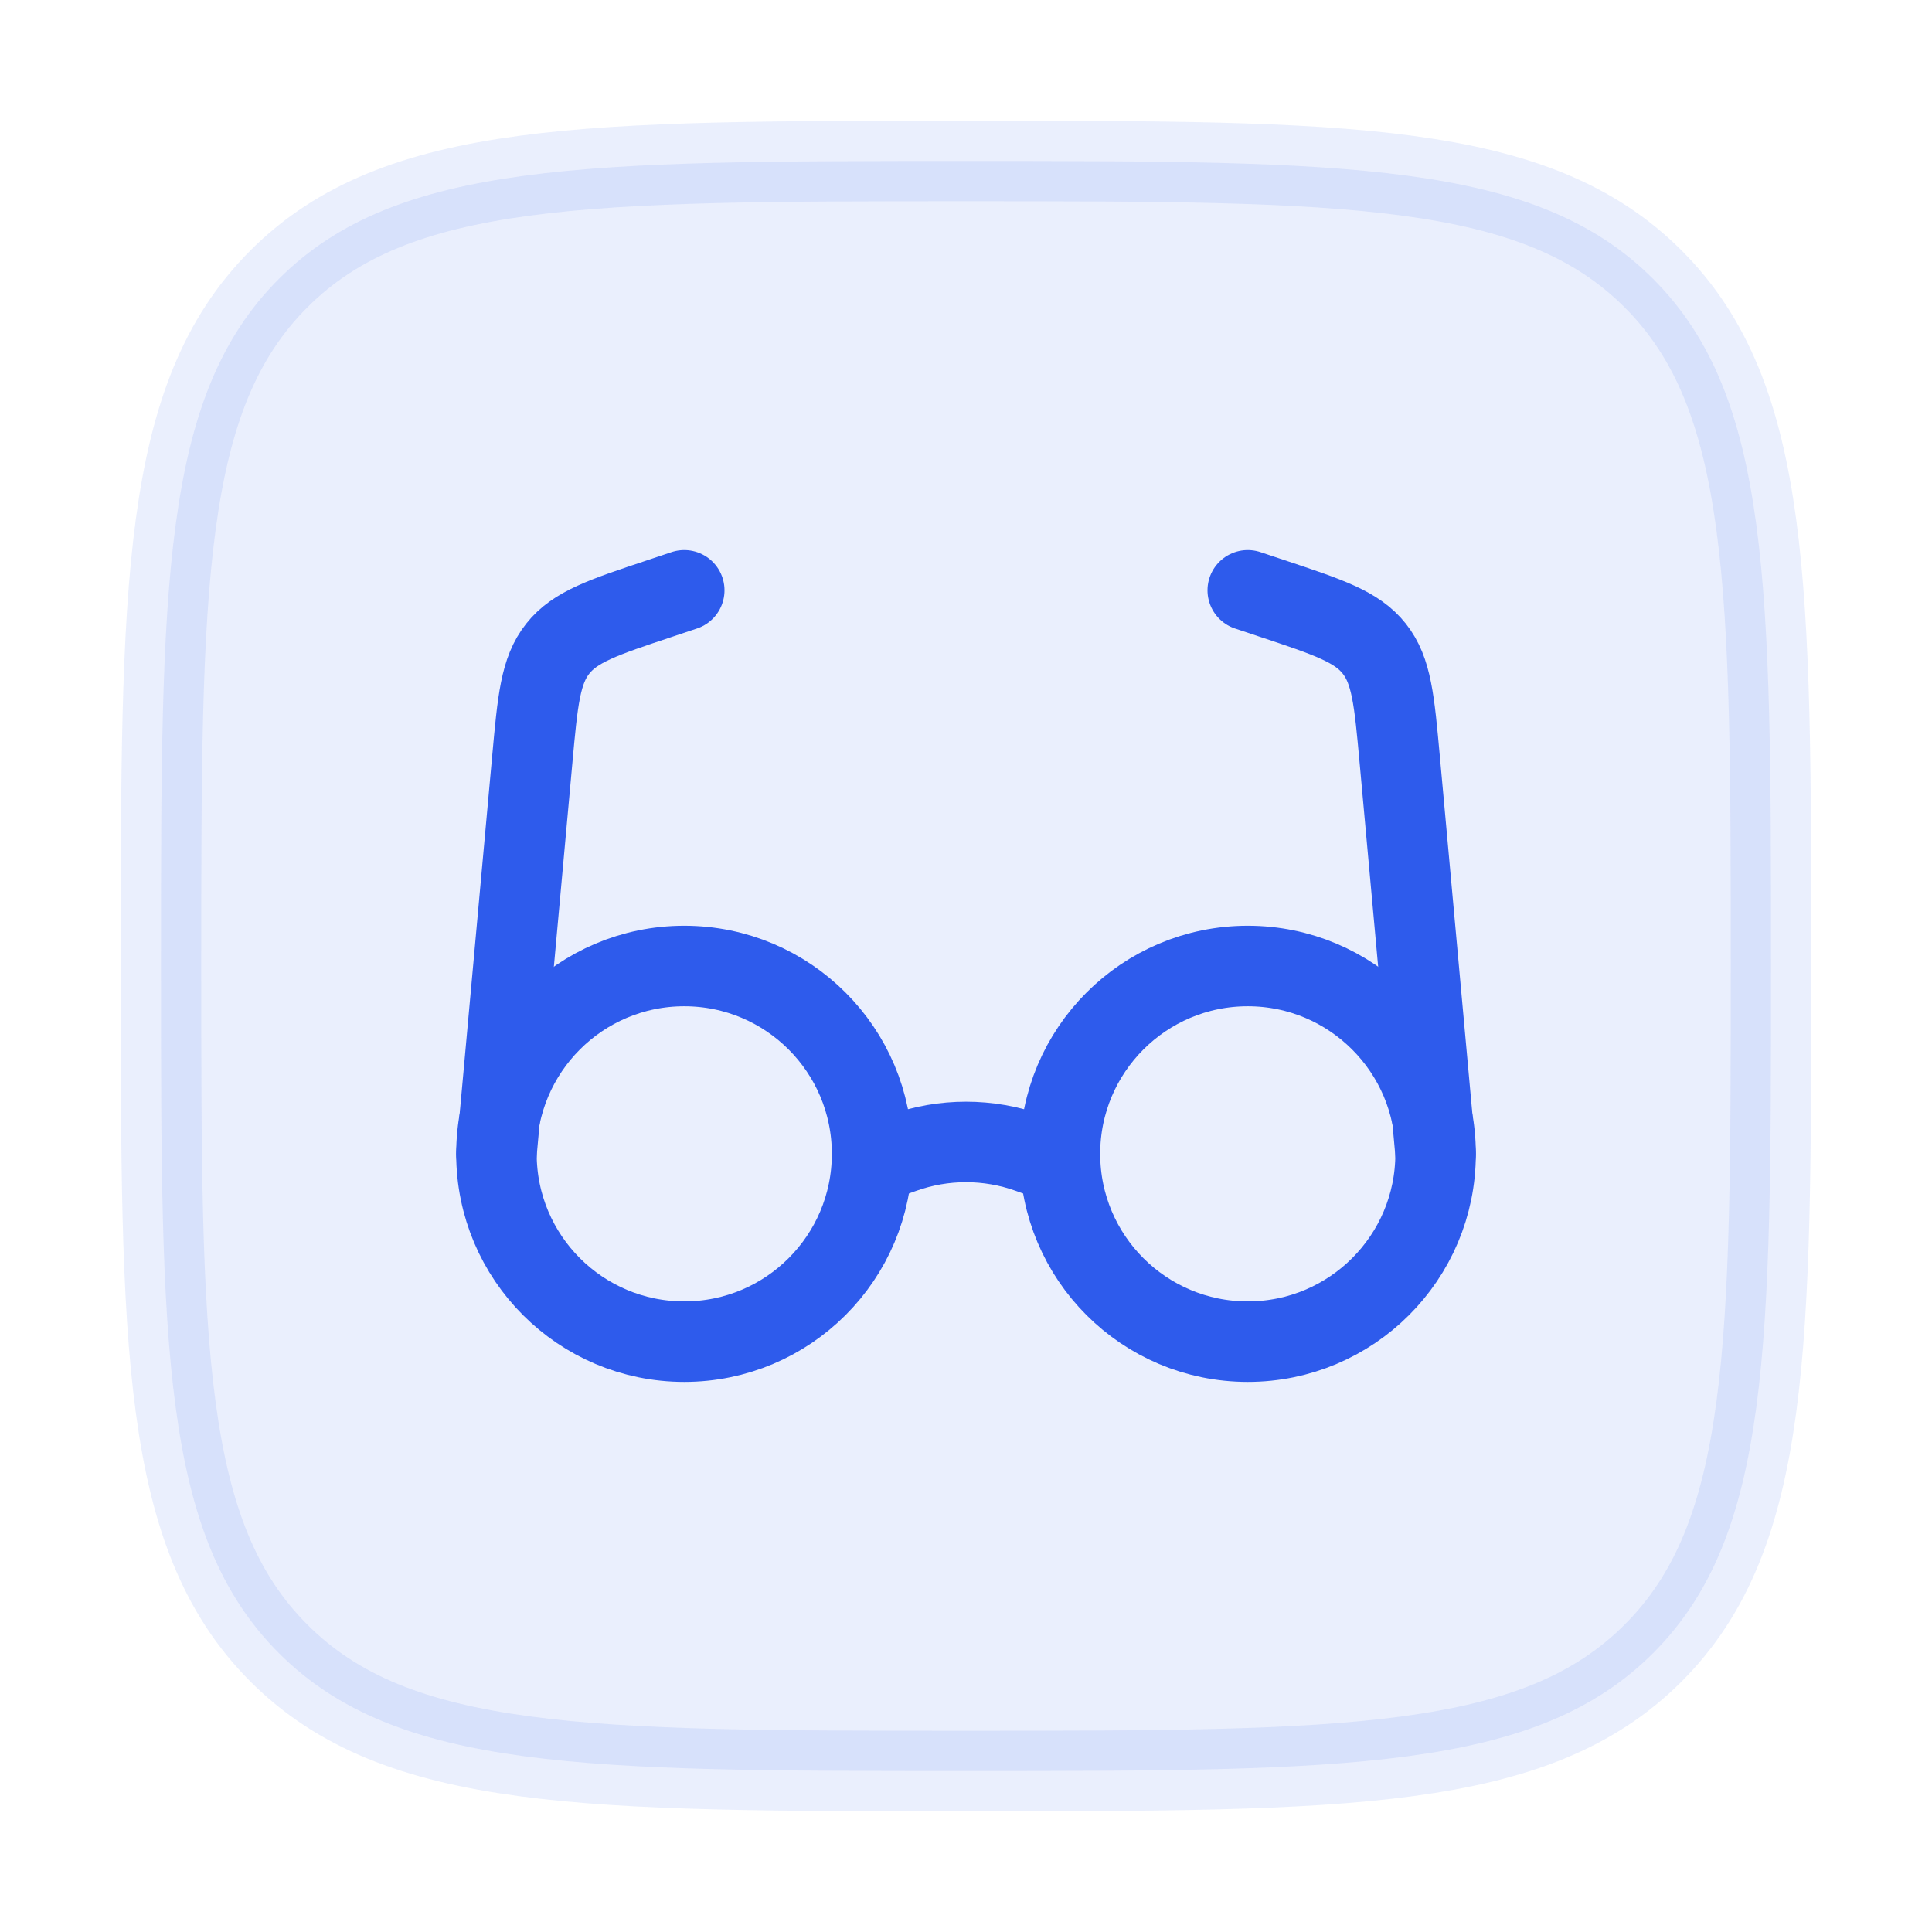 <svg width="48" height="48" viewBox="0 0 48 48" fill="none" xmlns="http://www.w3.org/2000/svg">
<path opacity="0.1" d="M4 24C4 14.572 4 9.858 6.929 6.929C9.858 4 14.572 4 24 4C33.428 4 38.142 4 41.071 6.929C44 9.858 44 14.572 44 24C44 33.428 44 38.142 41.071 41.071C38.142 44 33.428 44 24 44C14.572 44 9.858 44 6.929 41.071C4 38.142 4 33.428 4 24Z" fill="#2E5BEC" stroke="#2E5BEC" stroke-width="2"/>
<path d="M31 33.333C33.578 33.333 35.667 31.244 35.667 28.667C35.667 26.089 33.578 24 31 24C28.423 24 26.334 26.089 26.334 28.667C26.334 31.244 28.423 33.333 31 33.333Z" stroke="#2E5BEC" stroke-width="2"/>
<path d="M17 33.333C19.578 33.333 21.667 31.244 21.667 28.667C21.667 26.089 19.578 24 17 24C14.423 24 12.334 26.089 12.334 28.667C12.334 31.244 14.423 33.333 17 33.333Z" stroke="#2E5BEC" stroke-width="2"/>
<path d="M26.333 28.916L25.568 28.643C24.554 28.281 23.446 28.281 22.432 28.643L21.666 28.916" stroke="#2E5BEC" stroke-width="2" stroke-linecap="round"/>
<path d="M12.334 28.666L13.224 18.873C13.358 17.398 13.425 16.66 13.857 16.116C14.288 15.57 14.991 15.336 16.396 14.868L17 14.666" stroke="#2E5BEC" stroke-width="2" stroke-linecap="round"/>
<path d="M35.667 28.666L34.776 18.873C34.642 17.398 34.575 16.66 34.144 16.116C33.712 15.57 33.01 15.336 31.605 14.868L31 14.666" stroke="#2E5BEC" stroke-width="2" stroke-linecap="round"/>
</svg>
